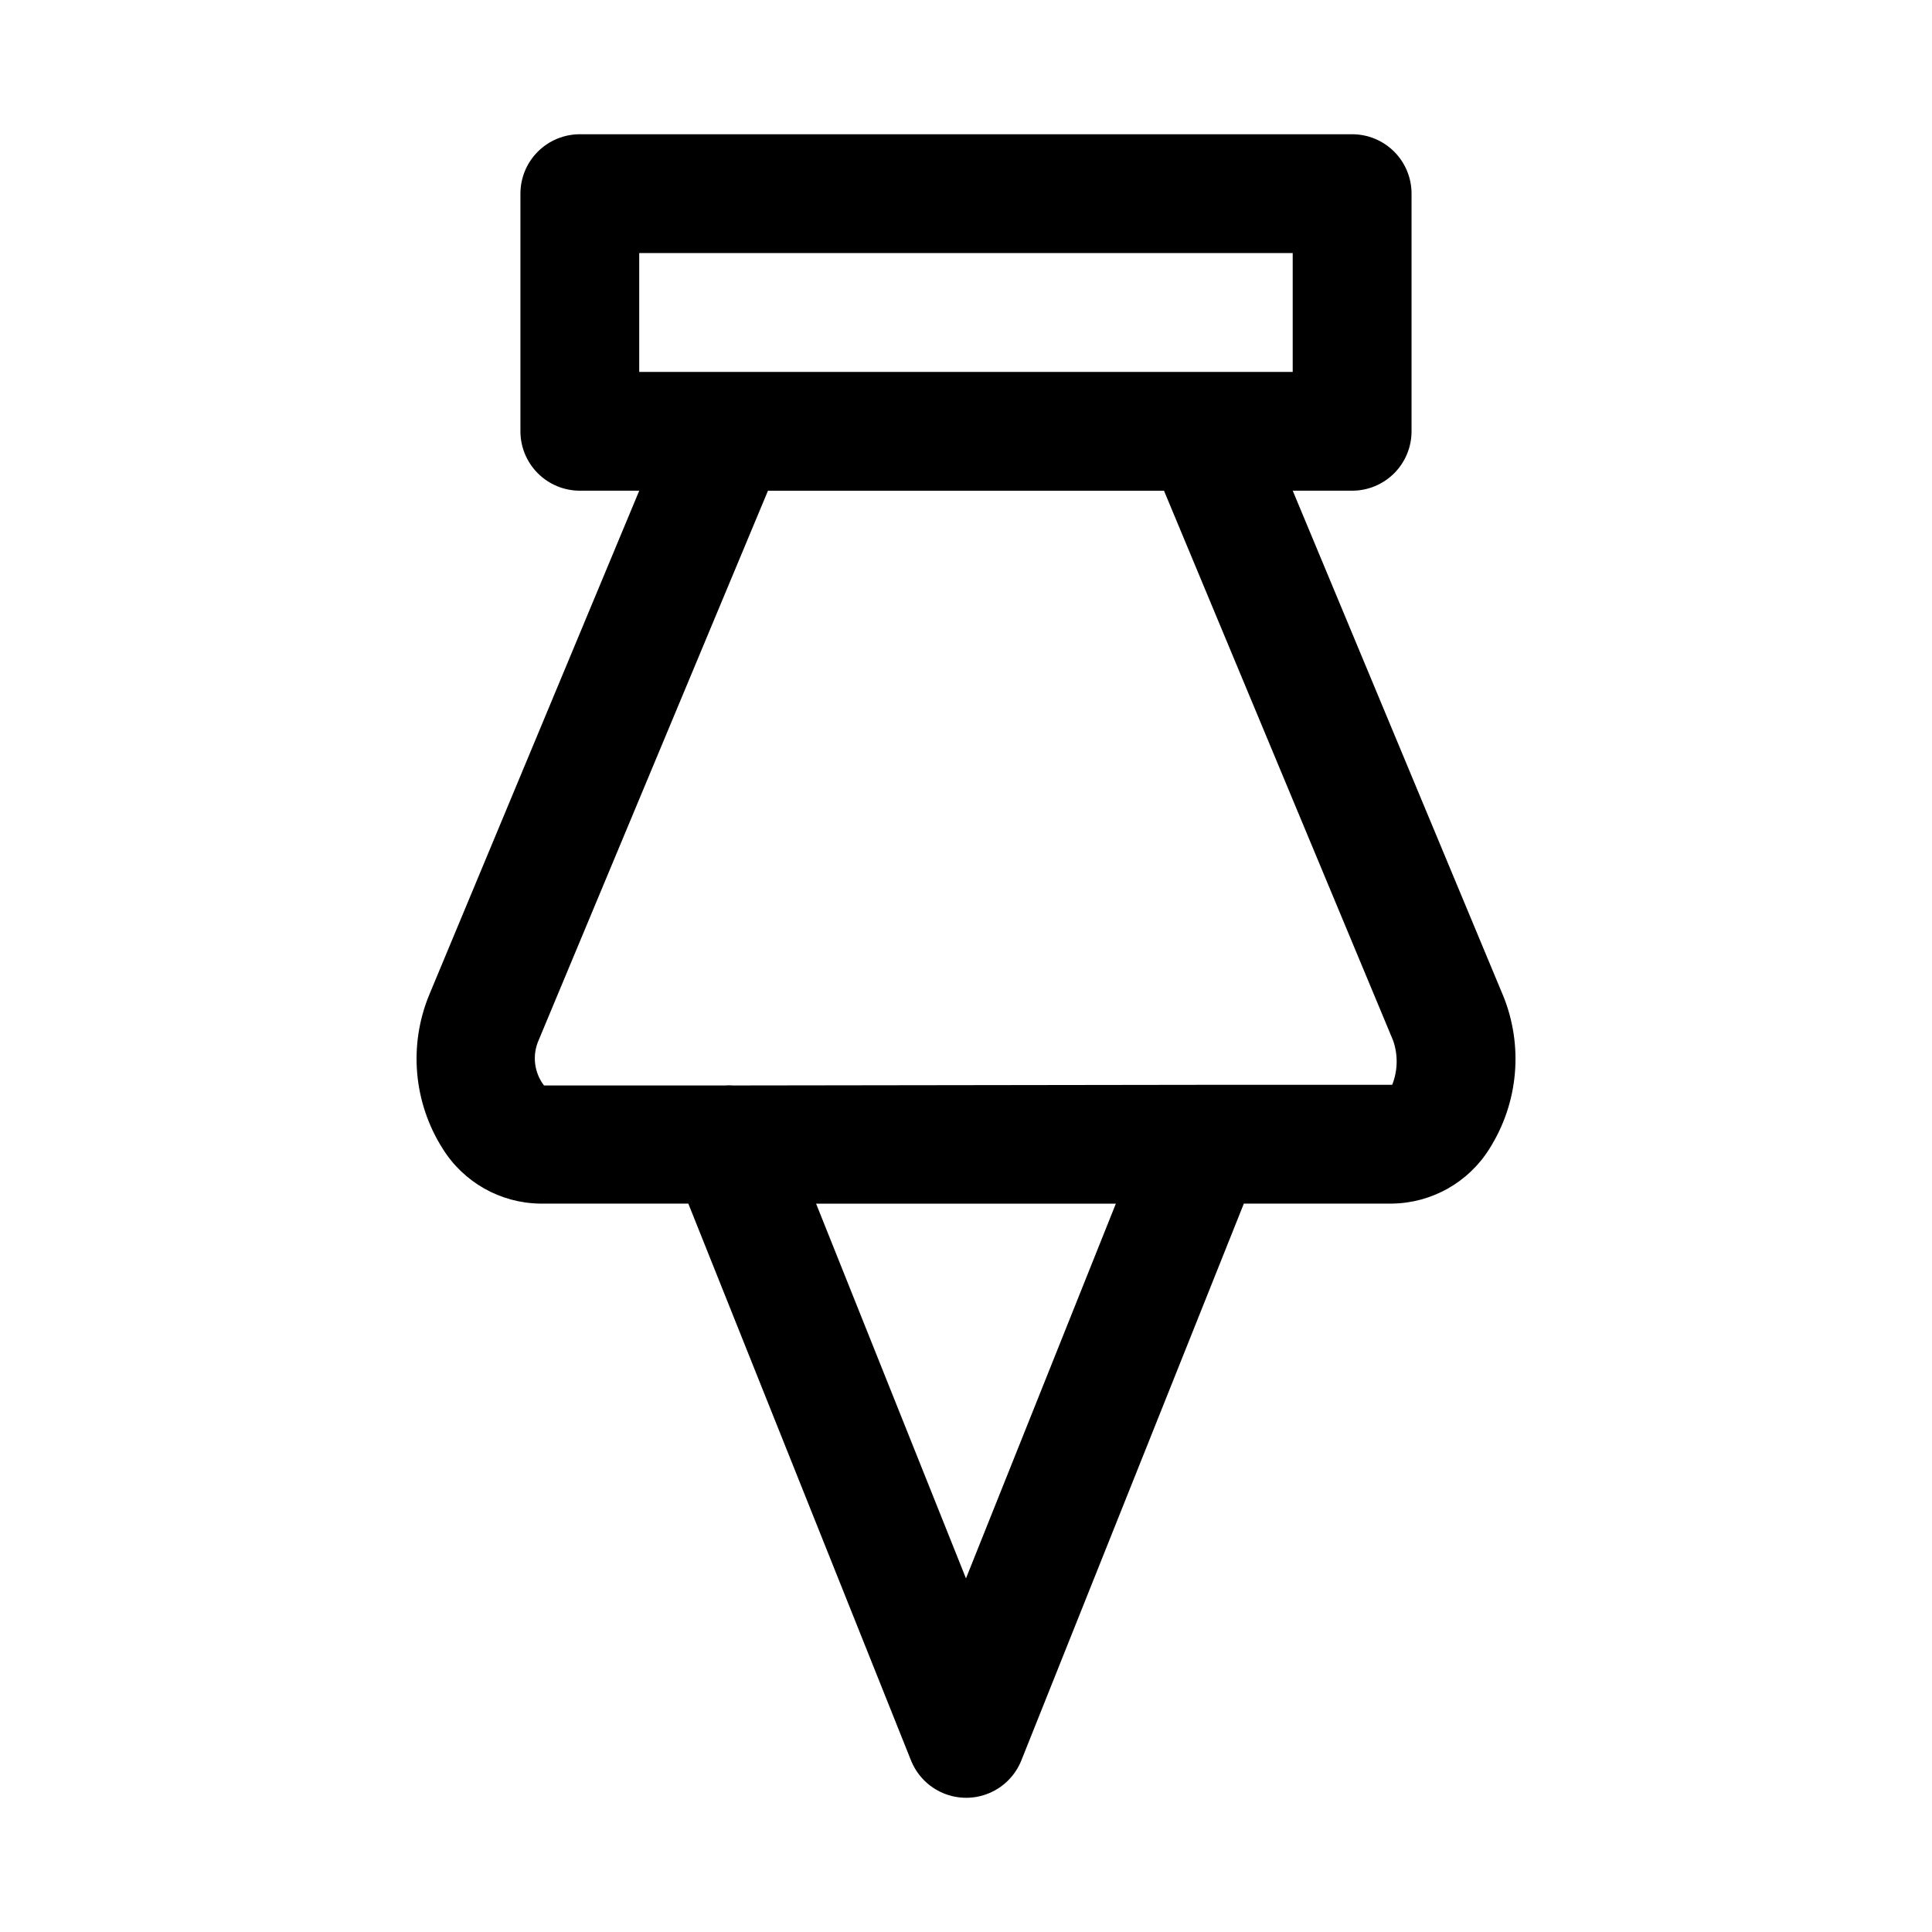 <?xml version="1.0" encoding="UTF-8"?>
<!-- Uploaded to: ICON Repo, www.iconrepo.com, Generator: ICON Repo Mixer Tools -->
<svg fill="#000000" width="800px" height="800px" version="1.1" viewBox="144 144 512 512" xmlns="http://www.w3.org/2000/svg">
 <path d="m542.26 407.66-55.672-133.62h15.746c4.176 0 8.18-1.66 11.133-4.613s4.609-6.957 4.609-11.133v-62.977c0-4.176-1.656-8.18-4.609-11.133-2.953-2.949-6.957-4.609-11.133-4.609h-204.67c-4.176 0-8.184 1.66-11.133 4.609-2.953 2.953-4.613 6.957-4.613 11.133v62.977c0 4.176 1.66 8.18 4.613 11.133 2.949 2.953 6.957 4.613 11.133 4.613h15.742l-55.672 133.63c-5.496 13.371-4.152 28.582 3.606 40.777 5.551 8.891 15.234 14.355 25.711 14.52h39.359l59.008 147.55v-0.004c1.566 3.926 4.641 7.059 8.535 8.691 3.898 1.637 8.289 1.637 12.184 0 3.894-1.633 6.973-4.766 8.535-8.691l58.961-147.55h39.359c10.48-0.164 20.16-5.629 25.711-14.52 7.742-12.211 9.07-27.422 3.559-40.793zm-228.86-196.59h173.18v31.488h-173.18zm86.594 351.22-39.723-99.312h79.445zm112.95-130.8h-50.582l-124.08 0.172h-0.004c-0.758-0.062-1.523-0.062-2.281 0h-47.832c-2.625-3.441-3.168-8.039-1.418-11.996l60.773-145.62h104.95l60.727 145.73c1.324 3.809 1.234 7.965-0.254 11.715z"/>
</svg>
